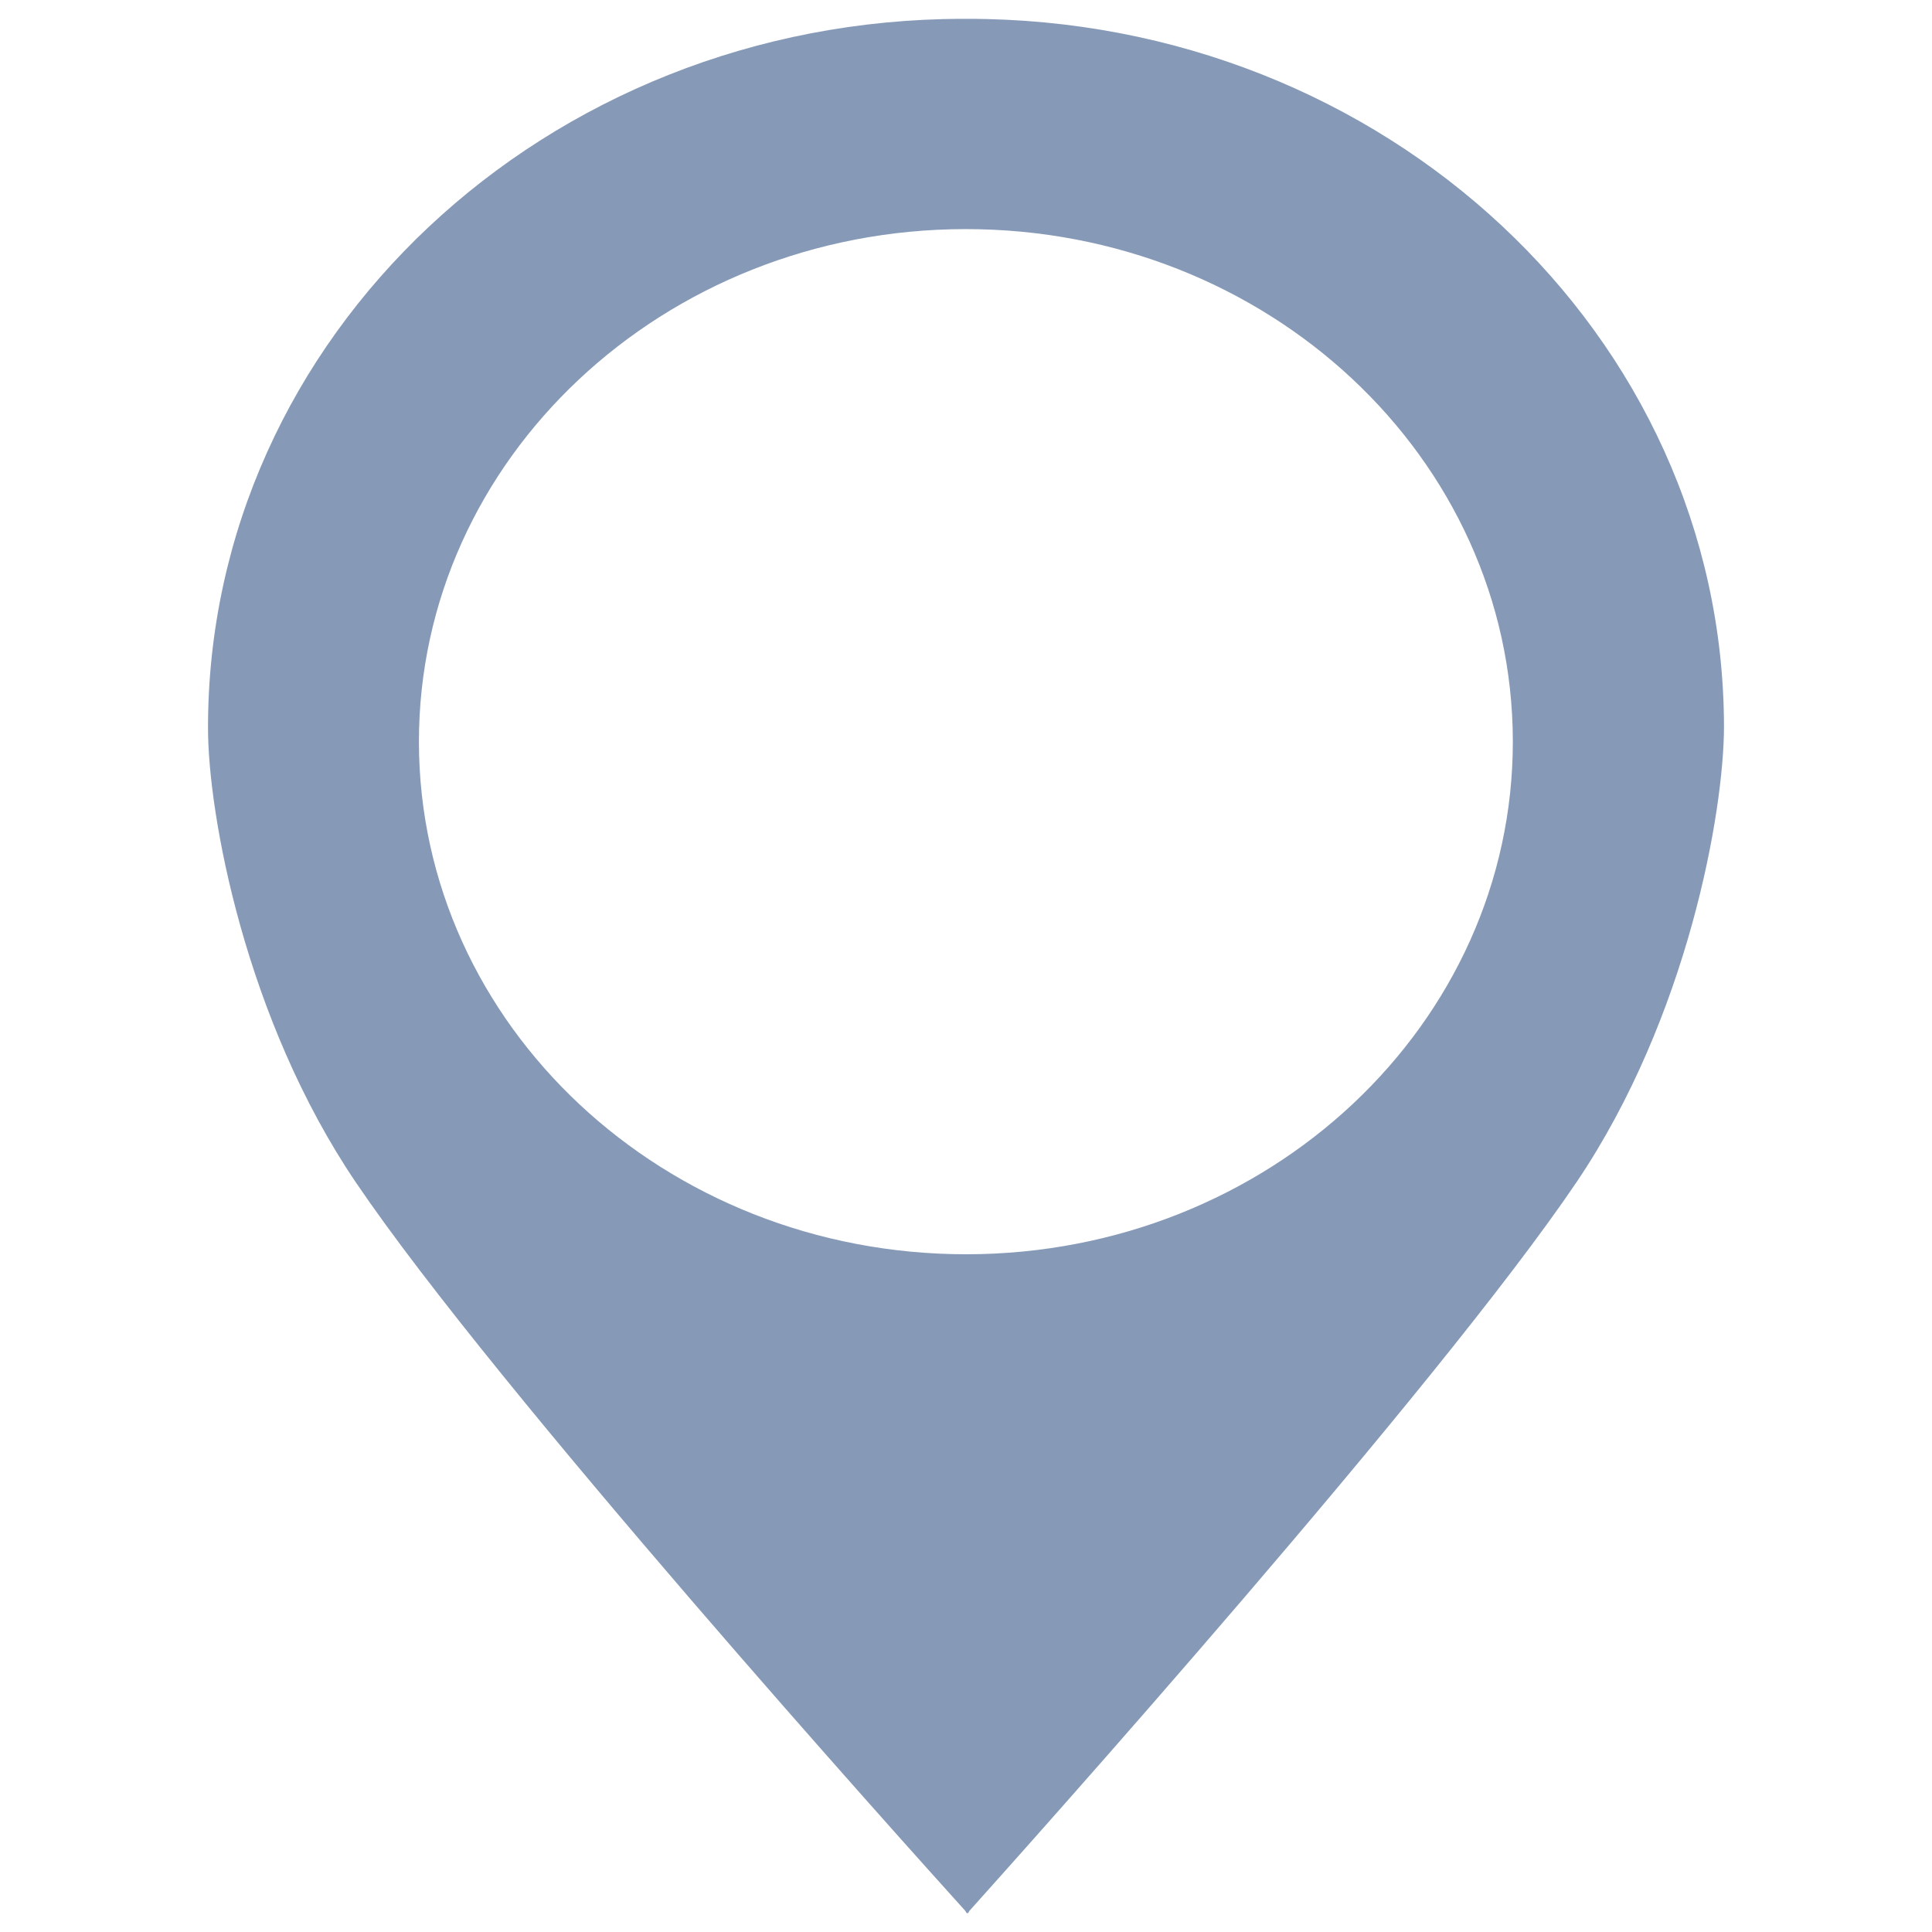 <?xml version="1.0" encoding="utf-8"?>
<!-- Generator: Adobe Illustrator 16.0.0, SVG Export Plug-In . SVG Version: 6.00 Build 0)  -->
<!DOCTYPE svg PUBLIC "-//W3C//DTD SVG 1.1//EN" "http://www.w3.org/Graphics/SVG/1.1/DTD/svg11.dtd">
<svg version="1.1" id="Layer_2" xmlns="http://www.w3.org/2000/svg" xmlns:xlink="http://www.w3.org/1999/xlink" x="0px" y="0px"
	 width="24px" height="24px" viewBox="0 0 24 24" enable-background="new 0 0 24 24" xml:space="preserve">
<path fill="#869AB8" d="M12.013,0.234c-0.01,0-0.018,0-0.025,0s-0.017,0-0.025,0c-5.186,0.004-9.385,3.95-9.379,8.812
	c0,1.056,0.457,3.608,1.84,5.647c1.739,2.568,6.824,8.222,7.568,9.045c0,0,0.017,0.037,0.024,0.027
	c0.01,0.01,0.026-0.027,0.026-0.027c0.742-0.827,5.813-6.491,7.548-9.061c1.377-2.044,1.826-4.595,1.826-5.654
	C21.408,4.164,17.2,0.229,12.013,0.234z M12.008,15.581c-3.754,0.002-6.799-2.844-6.804-6.362C5.201,5.704,8.239,2.85,11.99,2.846
	c3.753-0.004,6.798,2.842,6.803,6.36C18.797,12.721,15.759,15.577,12.008,15.581z"/>
</svg>
